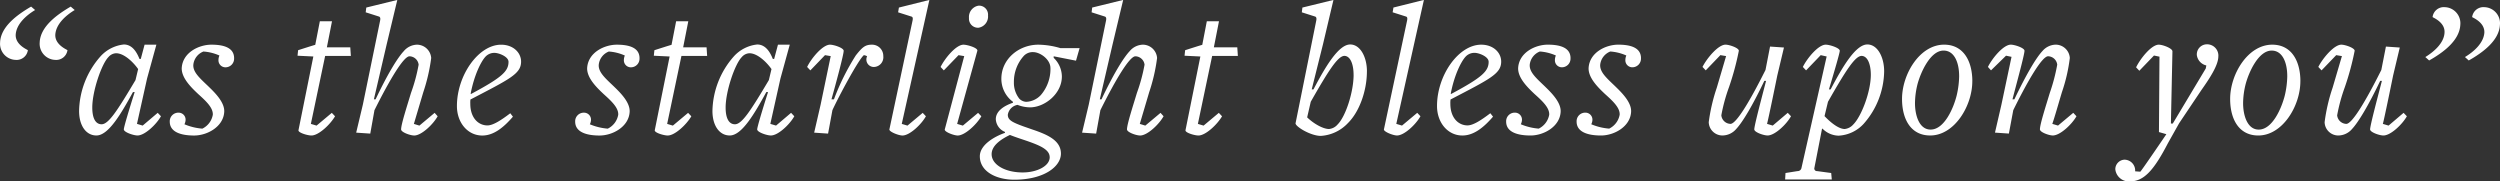 <svg id="sec1tx.svg" xmlns="http://www.w3.org/2000/svg" width="472.622" height="34.281" viewBox="0 0 472.622 34.281">
  <rect x="0" y="0" width="472.622" height="34.281" fill="#333333" stroke="none"/>
  <defs>
    <style>
      .cls-1 {
        fill: #fff;
        fill-rule: evenodd;
      }
    </style>
  </defs>
  <path id="_as_the_starlight_bless_upon_you_" data-name="“as the starlight bless upon you”" class="cls-1" d="M864.193,725.178c0-.072-2.375-0.972-2.3-2.915,0.108-1.944,1.871-3.6,3.671-4.68l-0.756-.648c-2.519,1.476-5.759,3.744-5.867,6.8a3.05,3.05,0,0,0,2.952,3.276A2.146,2.146,0,0,0,864.193,725.178Zm-7.487,0c0-.072-2.375-0.972-2.3-2.915,0.108-1.944,1.871-3.6,3.671-4.68l-0.756-.648c-2.519,1.476-5.759,3.744-5.867,6.8a3.05,3.05,0,0,0,2.952,3.276A2.146,2.146,0,0,0,856.706,725.178Zm21.1,1.656c-0.432-1.08-1.26-2.736-2.952-2.736a6.938,6.938,0,0,0-4.464,2.3,16,16,0,0,0-4,10.259c0,2.807,1.332,4.643,3.276,4.643,2.267,0,4.643-4.067,6.911-8.207H876.9c-1.044,3.276-2.052,6.623-2.052,7.055,0,0.54,1.836,1.152,2.592,1.152,1.367,0,3.563-2.087,4.427-3.635l-0.612-.648-2.844,2.411-1.079-.323,1.907-8.567,1.764-6.408h-2.232l-0.719,2.7H877.8Zm-0.252,1.908-0.5,2.088c-3.384,5.687-5.076,8.351-6.408,8.351-1.115,0-1.763-1.08-1.763-3.168,0-3.1,1.763-8.243,3.059-9.539a1.993,1.993,0,0,1,1.44-.72C874.958,725.754,876.722,727.554,877.55,728.742Zm18.143-2.052c0-2.016-2.016-2.556-4.283-2.556-2.34,0-5.4,1.44-5.616,4.356-0.108,1.908,1.836,3.779,3.1,4.967,1.476,1.332,2.844,2.592,2.772,3.924a3.607,3.607,0,0,1-1.98,2.627,10.884,10.884,0,0,1-3.384-.827,2,2,0,0,0,.216-0.792,1.317,1.317,0,0,0-1.3-1.4,1.625,1.625,0,0,0-1.691,1.692c0,1.943,2.051,2.627,4.607,2.627,2.484,0,5.507-1.656,5.687-4.427,0.144-1.872-1.872-3.78-3.1-4.968-1.584-1.511-2.844-2.627-2.736-4a3,3,0,0,1,1.908-2.484,8.886,8.886,0,0,1,3.023.756,2.136,2.136,0,0,0-.18.828,1.317,1.317,0,0,0,1.3,1.4A1.627,1.627,0,0,0,895.693,726.69Zm15.337-2.52c0-.036-3.24,1.008-3.24,1.008l-0.108,1.044,2.988,0.144-2.808,13.93c-0.108.468,1.692,1.008,2.448,1.008,1.368,0,3.563-2.087,4.463-3.635l-0.612-.648-2.879,2.411-1.08-.323,2.7-12.851h4.86l-0.108-1.62h-4.428l0.972-4.931h-2.3Zm23.146,13.5-0.576-.648-2.879,2.411-1.044-.323,1.764-5.94a34.04,34.04,0,0,0,1.511-6.515,2.71,2.71,0,0,0-2.7-2.52,3.366,3.366,0,0,0-2.484,1.224c-1.224,1.3-3.132,4.464-5.327,9.107h-0.324l2.411-10.367,2.016-8.423-5.867,1.44-0.108.9,2.484,0.792c0.252,0.072.324,0.324,0.252,0.72l-3.276,15.946-1.26,5.291,2.664,0.18,0.792-4.427c2.987-5.975,5.543-10.187,6.623-10.187a1.786,1.786,0,0,1,1.728,1.584,32.111,32.111,0,0,1-1.44,5.327c-0.756,2.52-1.872,5.94-1.872,6.911,0,0.54,1.728,1.152,2.484,1.152C931.117,741.3,933.312,739.217,934.176,737.669Zm6.194-3.168c7.451-3.887,9.574-4.859,9.574-7.163,0-1.692-1.475-3.2-3.779-3.2-4.284,0-8.351,5.8-8.351,11.591,0,3.168,2.052,5.579,4.787,5.579,2.16,0,4.032-1.512,5.8-3.563l-0.5-.648c-1.8,1.368-3.276,2.3-4.32,2.3-1.692,0-3.239-1.4-3.239-4.1A5.833,5.833,0,0,1,940.37,734.5Zm0.036-1.08c0.648-3.455,1.943-6.119,2.843-7.055a2.283,2.283,0,0,1,1.656-.684c0.864,0,2.664.72,2.664,1.692,0,1.8-1.3,2.988-7.091,6.083Zm31.93-6.731c0-2.016-2.016-2.556-4.283-2.556-2.34,0-5.4,1.44-5.616,4.356-0.108,1.908,1.836,3.779,3.1,4.967,1.476,1.332,2.844,2.592,2.772,3.924a3.607,3.607,0,0,1-1.98,2.627,10.884,10.884,0,0,1-3.384-.827,2,2,0,0,0,.216-0.792,1.317,1.317,0,0,0-1.3-1.4,1.625,1.625,0,0,0-1.691,1.692c0,1.943,2.051,2.627,4.607,2.627,2.484,0,5.507-1.656,5.687-4.427,0.144-1.872-1.871-3.78-3.1-4.968-1.584-1.511-2.844-2.627-2.736-4a3,3,0,0,1,1.908-2.484,8.88,8.88,0,0,1,3.023.756,2.136,2.136,0,0,0-.18.828,1.317,1.317,0,0,0,1.3,1.4A1.627,1.627,0,0,0,972.336,726.69Zm6.049-2.52c0-.036-3.24,1.008-3.24,1.008l-0.108,1.044,2.988,0.144-2.808,13.93c-0.108.468,1.692,1.008,2.448,1.008,1.368,0,3.564-2.087,4.463-3.635l-0.611-.648-2.88,2.411-1.08-.323,2.7-12.851h4.859l-0.108-1.62h-4.427l0.971-4.931h-2.3Zm19.151,2.664c-0.432-1.08-1.26-2.736-2.952-2.736a6.935,6.935,0,0,0-4.463,2.3,16,16,0,0,0-4,10.259c0,2.807,1.332,4.643,3.276,4.643,2.268,0,4.643-4.067,6.911-8.207h0.324c-1.044,3.276-2.052,6.623-2.052,7.055,0,0.54,1.836,1.152,2.592,1.152,1.368,0,3.564-2.087,4.424-3.635l-0.61-.648-2.842,2.411-1.08-.323,1.908-8.567,1.764-6.408h-2.232l-0.72,2.7h-0.252Zm-0.252,1.908-0.5,2.088c-3.384,5.687-5.075,8.351-6.407,8.351-1.116,0-1.764-1.08-1.764-3.168,0-3.1,1.764-8.243,3.06-9.539a1.993,1.993,0,0,1,1.439-.72C994.692,725.754,996.456,727.554,997.284,728.742Zm18.076-2.412a1.407,1.407,0,0,0,1.36,2.016,1.841,1.841,0,0,0,1.7-2.052,2.121,2.121,0,0,0-2.16-2.16c-1.26,0-1.8.468-3.03,2.016a44.655,44.655,0,0,0-4.14,8.315h-0.47c0.83-2.952,2.31-8.423,2.31-9.179,0-.54-1.84-1.152-2.59-1.152-1.37,0-3.5,2.52-4.32,4.212l0.61,0.648,2.77-2.88,1.08,0.18-1.91,9.179-1.22,5.291,2.63,0.18,0.82-4.427c1.16-2.52,4.86-9.467,5.94-10.4A1.387,1.387,0,0,1,1015.36,726.33Zm11.12,11.339-0.61-.648-2.88,2.411-1.08-.323,5.22-23.434-5.76,1.44-0.15.9,2.49,0.792c0.29,0.072.32,0.324,0.25,0.72l-4.39,20.625c-0.07.432,1.73,1.152,2.48,1.152C1023.42,741.3,1025.62,739.217,1026.48,737.669Zm11.74-19.078a1.7,1.7,0,0,0-1.77-1.836,2.165,2.165,0,0,0-1.83,2.34,1.705,1.705,0,0,0,1.8,1.836A2.145,2.145,0,0,0,1038.22,718.591Zm-1.26,19.078-0.62-.648-2.88,2.411-1.08-.323,3.82-13.823c0.14-.54-1.87-1.152-2.63-1.152-1.37,0-3.49,2.52-4.32,4.212l0.61,0.648,2.78-2.88,1.08,0.18-3.68,13.858c-0.1.468,1.73,1.152,2.45,1.152C1033.86,741.3,1036.06,739.217,1036.96,737.669Zm17.89-10.511,0.68-2.376h-3.64a15.283,15.283,0,0,0-4.14-.648c-3.74,0-7.01,2.736-7.01,6.444a5.406,5.406,0,0,0,2.19,4.355v0.18c-1.83.612-3.24,1.656-3.24,3.1a2.745,2.745,0,0,0,1.73,2.411v0.18c-1.98.684-4.75,2.268-4.75,4.428,0,2.879,3.09,4.427,6.51,4.427,5.62,0,8.82-2.483,8.82-4.931s-2.45-3.564-5.33-4.536l-1.65-.576c-2.3-.827-3.06-1.259-3.06-2.231a2.247,2.247,0,0,1,1.84-1.872,6.583,6.583,0,0,0,2.37.468c2.74,0,6.01-2.556,6.01-5.831a4.949,4.949,0,0,0-1.55-3.528V726.33Zm-4.83,1.368a7.561,7.561,0,0,1-1.8,5.111,3.994,3.994,0,0,1-2.77,1.3,1.92,1.92,0,0,1-1.33-.612,4.858,4.858,0,0,1-1.01-3.1,7.293,7.293,0,0,1,1.87-4.968,2.3,2.3,0,0,1,1.73-.72C1048.15,725.538,1050.02,726.978,1050.02,728.526Zm-0.14,16.882c0,1.656-2.38,2.879-5.11,2.879-3.35,0-5.87-1.475-5.87-3.455,0-1.62,1.73-2.808,3.46-3.636,1.15,0.468,2.37.828,3.78,1.332C1048.22,743.284,1049.88,744.04,1049.88,745.408Zm21.53-7.739-0.58-.648-2.88,2.411-1.04-.323,1.76-5.94a33.637,33.637,0,0,0,1.51-6.515,2.708,2.708,0,0,0-2.7-2.52,3.355,3.355,0,0,0-2.48,1.224c-1.23,1.3-3.13,4.464-5.33,9.107h-0.32l2.41-10.367,2.01-8.423-5.86,1.44-0.11.9,2.48,0.792c0.26,0.072.33,0.324,0.26,0.72l-3.28,15.946-1.26,5.291,2.66,0.18,0.8-4.427c2.98-5.975,5.54-10.187,6.62-10.187a1.792,1.792,0,0,1,1.73,1.584,32.525,32.525,0,0,1-1.44,5.327c-0.76,2.52-1.88,5.94-1.88,6.911,0,0.54,1.73,1.152,2.49,1.152C1068.35,741.3,1070.54,739.217,1071.41,737.669Zm7.31-13.5c0-.036-3.24,1.008-3.24,1.008l-0.11,1.044,2.99,0.144-2.81,13.93c-0.11.468,1.69,1.008,2.45,1.008,1.36,0,3.56-2.087,4.46-3.635l-0.61-.648-2.88,2.411-1.08-.323,2.7-12.851h4.86l-0.11-1.62h-4.43l0.97-4.931h-2.3Zm31.13,5c0-2.7-1.26-5.076-3.16-5.076-2.2,0-4.68,4.176-6.95,8.5h-0.33l2.13-8.531,1.98-8.387-5.87,1.44-0.11.9,2.49,0.792c0.25,0.072.32,0.324,0.25,0.72l-3.92,19.438c-0.15.575,2.8,2.411,4.78,2.411a7.656,7.656,0,0,0,5.11-2.411C1108.45,736.805,1109.85,732.809,1109.85,729.174Zm-2.52.648c0,3.2-1.47,7.847-3.02,9.395a2.427,2.427,0,0,1-1.62.863c-1.19,0-2.99-1.079-4.14-2.2l0.68-2.952c3.42-6.011,5.15-8.675,6.38-8.675C1106.76,726.294,1107.33,727.914,1107.33,729.822Zm12.64,7.847-0.61-.648-2.88,2.411-1.08-.323,5.22-23.434-5.76,1.44-0.15.9,2.49,0.792c0.29,0.072.32,0.324,0.25,0.72l-4.39,20.625c-0.07.432,1.73,1.152,2.48,1.152C1116.91,741.3,1119.11,739.217,1119.97,737.669Zm5.69-3.168c7.45-3.887,9.57-4.859,9.57-7.163,0-1.692-1.47-3.2-3.78-3.2-4.28,0-8.35,5.8-8.35,11.591,0,3.168,2.05,5.579,4.79,5.579,2.16,0,4.03-1.512,5.8-3.563l-0.51-.648c-1.8,1.368-3.27,2.3-4.32,2.3-1.69,0-3.24-1.4-3.24-4.1A5.255,5.255,0,0,1,1125.66,734.5Zm0.03-1.08c0.65-3.455,1.95-6.119,2.85-7.055a2.279,2.279,0,0,1,1.65-.684c0.87,0,2.67.72,2.67,1.692,0,1.8-1.3,2.988-7.09,6.083Zm22.65-6.731c0-2.016-2.02-2.556-4.29-2.556-2.34,0-5.4,1.44-5.61,4.356-0.11,1.908,1.83,3.779,3.09,4.967,1.48,1.332,2.85,2.592,2.78,3.924a3.641,3.641,0,0,1-1.98,2.627,10.866,10.866,0,0,1-3.39-.827,1.97,1.97,0,0,0,.22-0.792,1.321,1.321,0,0,0-1.3-1.4,1.623,1.623,0,0,0-1.69,1.692c0,1.943,2.05,2.627,4.61,2.627,2.48,0,5.51-1.656,5.69-4.427,0.14-1.872-1.88-3.78-3.1-4.968-1.58-1.511-2.84-2.627-2.74-4a3.024,3.024,0,0,1,1.91-2.484,8.962,8.962,0,0,1,3.03.756,2.1,2.1,0,0,0-.18.828,1.313,1.313,0,0,0,1.29,1.4A1.631,1.631,0,0,0,1148.34,726.69Zm13.32,0c0-2.016-2.02-2.556-4.29-2.556-2.34,0-5.4,1.44-5.61,4.356-0.11,1.908,1.83,3.779,3.09,4.967,1.48,1.332,2.85,2.592,2.78,3.924a3.641,3.641,0,0,1-1.98,2.627,10.866,10.866,0,0,1-3.39-.827,1.97,1.97,0,0,0,.22-0.792,1.321,1.321,0,0,0-1.3-1.4,1.623,1.623,0,0,0-1.69,1.692c0,1.943,2.05,2.627,4.61,2.627,2.48,0,5.51-1.656,5.69-4.427,0.14-1.872-1.88-3.78-3.1-4.968-1.58-1.511-2.84-2.627-2.74-4a3.024,3.024,0,0,1,1.91-2.484,8.962,8.962,0,0,1,3.03.756,2.1,2.1,0,0,0-.18.828,1.313,1.313,0,0,0,1.29,1.4A1.631,1.631,0,0,0,1161.66,726.69Zm11.63,1.656,0.61,0.648,2.77-2.88,1.08,0.18-1.76,5.975a33.853,33.853,0,0,0-1.52,6.516,2.591,2.591,0,0,0,2.6,2.519,3.461,3.461,0,0,0,2.59-1.224c1.22-1.3,3.13-4.5,5.32-9.106h0.33c-0.76,2.951-2.23,8.422-2.23,9.178,0,0.54,1.76,1.152,2.52,1.152,1.36,0,3.56-2.087,4.42-3.635l-0.61-.648-2.84,2.411-1.08-.323c0.25-.828,1.94-9.143,1.94-9.143l1.26-5.292-2.63-.18-0.86,4.428c-2.99,5.975-5.54,10.187-6.62,10.187a1.786,1.786,0,0,1-1.73-1.62,32.406,32.406,0,0,1,1.44-5.292,51.687,51.687,0,0,0,1.87-6.911c0-.54-1.8-1.152-2.52-1.152C1176.27,724.134,1174.15,726.654,1173.29,728.346Zm22.68,11.662a4.39,4.39,0,0,0,3.05,1.332,6.906,6.906,0,0,0,4.76-2.267,15.289,15.289,0,0,0,3.85-9.9c0-2.7-1.26-5.076-3.17-5.076-2.2,0-4.68,4.176-6.95,8.5h-0.32c0.9-2.987,2.05-6.875,2.05-7.307,0-.54-1.91-1.152-2.66-1.152-1.37,0-3.49,2.52-4.32,4.212l0.61,0.648,2.77-2.88,1.12,0.252-4.75,21.021a0.735,0.735,0,0,1-.76.648l-2.27.36-0.07,1.224h8.82l-0.11-1.224-2.66-.36a0.493,0.493,0,0,1-.51-0.648l1.44-7.379h0.08Zm0.39-2.375,0.65-2.7c3.42-6.011,5.15-8.675,6.37-8.675,1.15,0.036,1.73,1.656,1.73,3.564,0,3.2-1.77,7.847-3.31,9.395a2.512,2.512,0,0,1-1.62.863C1198.99,740.08,1197.41,738.749,1196.36,737.633Zm27.94-6.587c0-3.78-1.66-6.912-5.33-6.912-4.61,0-7.96,5.58-7.96,10.259,0,3.78,1.62,6.911,5.33,6.911C1220.91,741.3,1224.3,735.725,1224.3,731.046Zm-2.49-1.008a17.017,17.017,0,0,1-.47,3.707c-0.57,2.3-2.3,6.443-4.93,6.443-2.12,0-2.95-2.627-2.95-5a15.176,15.176,0,0,1,.5-3.672c0.62-2.231,2.42-6.263,4.9-6.263C1220.98,725.25,1221.81,727.662,1221.81,730.038Zm22.18,7.631-0.61-.648-2.88,2.411-1.08-.323c0.43-1.224,1.11-3.636,1.8-5.94a31.507,31.507,0,0,0,1.51-6.515,2.687,2.687,0,0,0-2.7-2.52,3.391,3.391,0,0,0-2.49,1.224c-1.22,1.3-3.09,4.5-5.29,9.107h-0.36c0.76-2.952,2.27-8.423,2.27-9.179,0-.54-1.87-1.152-2.59-1.152-1.37,0-3.49,2.52-4.32,4.212l0.58,0.648,2.84-2.772,1.04,0.216-1.91,9.035-1.22,5.291,2.63,0.18,0.83-4.427c2.95-5.975,5.5-10.187,6.58-10.187a1.784,1.784,0,0,1,1.73,1.584,34.545,34.545,0,0,1-1.4,5.327c-0.76,2.52-1.87,5.94-1.87,6.911,0,0.54,1.72,1.152,2.44,1.152C1240.89,741.3,1243.12,739.217,1243.99,737.669Zm26.82-11.3a2.138,2.138,0,0,0-2.23-2.3,1.913,1.913,0,0,0-1.84,2.016,2.329,2.329,0,0,0,1.8,1.98l-0.11.576-6.23,10.4h-0.36l0.29-13.643c0-.576-1.83-1.26-2.59-1.26-1.37,0-3.46,2.592-4.28,4.284l0.61,0.648,2.77-2.88,1.04,0.216-0.1,14.254,1.4,0.4s-4.79,7.055-4.93,7.091l-0.97-.072a2.045,2.045,0,0,0-2.02-2.2,1.816,1.816,0,0,0-1.73,1.8,2.574,2.574,0,0,0,2.81,2.3c2.63,0,4.54-2.2,7.13-7.2l2.12-3.779,4.18-6.228C1269.01,730.722,1270.81,728.094,1270.81,726.366Zm15.51,4.68c0-3.78-1.65-6.912-5.32-6.912-4.61,0-7.96,5.58-7.96,10.259,0,3.78,1.62,6.911,5.33,6.911C1282.94,741.3,1286.32,735.725,1286.32,731.046Zm-2.48-1.008a17.017,17.017,0,0,1-.47,3.707c-0.58,2.3-2.3,6.443-4.93,6.443-2.12,0-2.95-2.627-2.95-5a15.176,15.176,0,0,1,.5-3.672c0.61-2.231,2.41-6.263,4.9-6.263C1283.01,725.25,1283.84,727.662,1283.84,730.038Zm5.87-1.692,0.61,0.648,2.77-2.88,1.08,0.18-1.76,5.975a33.659,33.659,0,0,0-1.51,6.516,2.588,2.588,0,0,0,2.59,2.519,3.461,3.461,0,0,0,2.59-1.224c1.22-1.3,3.13-4.5,5.33-9.106h0.32c-0.76,2.951-2.23,8.422-2.23,9.178,0,0.54,1.76,1.152,2.52,1.152,1.37,0,3.56-2.087,4.43-3.635l-0.62-.648-2.84,2.411-1.08-.323c0.25-.828,1.94-9.143,1.94-9.143l1.26-5.292-2.62-.18-0.87,4.428c-2.99,5.975-5.54,10.187-6.62,10.187a1.794,1.794,0,0,1-1.73-1.62,32.406,32.406,0,0,1,1.44-5.292,51.687,51.687,0,0,0,1.87-6.911c0-.54-1.8-1.152-2.52-1.152C1292.7,724.134,1290.57,726.654,1289.71,728.346Zm34.34-8.027a3.049,3.049,0,0,0-2.95-3.276,2.155,2.155,0,0,0-2.31,1.872c0,0.072,2.38.936,2.31,2.916-0.11,1.907-1.87,3.563-3.67,4.643l0.72,0.648C1320.7,725.682,1323.94,723.379,1324.05,720.319Zm-7.49,0a3.049,3.049,0,0,0-2.95-3.276,2.138,2.138,0,0,0-2.3,1.872c0,0.072,2.37.936,2.26,2.916-0.07,1.907-1.87,3.563-3.63,4.643l0.72,0.648C1313.22,725.682,1316.45,723.379,1316.56,720.319Z" transform="translate(-851.438 -715.688)"/>
</svg>

